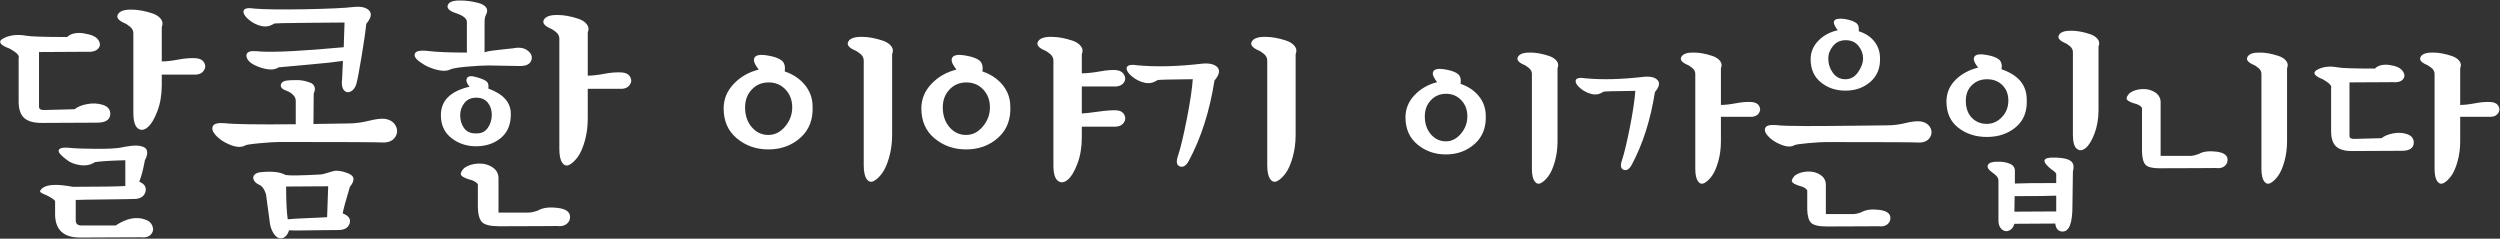 <svg width="3300" height="315" xmlns="http://www.w3.org/2000/svg" xmlns:xlink="http://www.w3.org/1999/xlink" xml:space="preserve" overflow="hidden"><rect width="100%" height="100%" fill="#333333" stroke="none"/><g transform="translate(324 -493)"><path d="M109.208 738.875C90.693 738.994 72.178 739.112 53.663 739.231 53.663 758.128 54.37 772.535 55.785 782.463 59.795 781.989 68.994 781.456 83.381 780.864 97.769 780.271 105.906 779.856 107.792 779.631 108.264 766.042 108.737 752.465 109.208 738.875ZM119.656 718.355C121.712 718.331 124.598 718.675 128.312 719.386 137.039 721.744 141.756 724.587 142.464 727.893 143.172 731.198 141.639 735.096 137.864 739.586 132.912 755.889 129.728 767.582 128.312 774.667 136.332 777.736 139.399 782.167 137.511 787.948 135.624 793.742 130.671 796.633 122.652 796.633 120.293 796.633 113.571 796.692 102.486 796.81 91.4 796.929 82.379 797.048 75.421 797.166 68.463 797.284 62.507 797.225 57.554 796.988 56.139 801.478 54.076 804.547 51.363 806.206 48.651 807.852 45.938 808.089 43.226 806.917 40.513 805.732 38.037 803.019 35.796 798.765 33.556 794.512 32.199 789.429 31.728 783.529 30.195 772.179 28.661 760.841 27.128 749.503 25.006 742.655 21.939 738.402 17.93 736.755 14.627 735.333 12.329 733.319 11.031 730.724 9.734 728.13 10.029 725.76 11.915 723.639 13.802 721.519 17.222 720.334 22.176 720.097 36.091 718.912 46.351 720.216 52.955 723.995 57.908 724.943 73.475 724.706 99.655 723.284 101.778 723.047 104.845 722.277 108.854 720.985 112.864 719.682 115.871 718.853 117.876 718.498 118.376 718.414 118.971 718.367 119.656 718.355ZM307.137 708.936C314.449 708.581 320.876 710.287 326.419 714.066 331.962 717.846 334.497 723.284 334.026 730.369 334.026 744.787 334.026 759.194 334.026 773.601 346.762 773.601 359.498 773.601 372.235 773.601 376.009 773.838 380.726 772.89 386.386 770.769 392.283 767.227 400.774 766.101 411.859 767.405 422.945 768.696 428.488 772.653 428.488 779.276 428.488 783.292 426.895 786.479 423.712 788.837 420.527 791.206 416.341 792.024 411.152 791.325 409.972 791.325 402.307 791.384 388.155 791.491 374.004 791.609 356.432 791.668 335.441 791.668 323.648 791.668 315.982 789.903 312.444 786.361 308.907 782.819 307.02 776.314 306.784 766.871 306.784 756.706 306.784 746.553 306.784 736.399 304.897 733.319 300.887 731.08 294.755 729.658 288.858 727.774 285.438 725.819 284.494 723.817 283.551 721.803 284.967 718.794 288.74 714.777 293.693 711.235 299.825 709.292 307.137 708.936ZM-146.55 685.194C-145.195 685.135-143.955 685.135-142.835 685.194-140.595 685.312-138.354 685.727-136.113 686.438-133.873 687.137-132.222 688.203-131.161 689.625-130.099 691.035-129.627 692.99-129.745 695.466-129.864 697.954-130.866 700.963-132.753 704.505-134.875 716.318-137.352 725.76-140.182 732.857-133.343 735.688-130.57 739.942-131.868 745.605-133.165 751.28-137.234 754.586-144.074 755.533-148.791 755.77-162.175 756.007-184.229 756.244-206.282 756.481-219.549 756.706-224.031 756.943-224.031 765.924-224.031 774.904-224.031 783.873-224.031 788.126-221.79 790.377-217.309 790.614-201.978 790.614-186.647 790.614-171.316 790.614-156.928 781.16-143.955 778.565-132.399 782.819-127.681 784.228-124.497 787.012-122.847 791.147-121.196 795.282-121.785 799.002-124.615 802.308-127.446 805.613-132.163 806.917-138.767 806.206-165.302 806.324-191.835 806.443-218.369 806.561-239.833 806.561-250.801 796.633-251.272 776.788-251.272 770.651-251.272 764.502-251.272 758.365-252.688 756.244-256.58 753.638-262.948 750.569-266.721 749.147-269.257 747.856-270.554 746.671-271.851 745.486-270.849 743.603-267.546 740.996-261.178 736.281-247.971 735.807-227.922 739.586-193.015 739.586-169.9 739.231-158.579 738.52-158.579 727.182-158.579 715.844-158.579 704.505-177.212 704.979-190.539 705.808-198.557 706.981-204.219 710.761-210.882 712.064-218.547 710.88-226.212 709.707-232.05 707.337-236.059 703.795-240.541 700.489-243.666 697.598-245.435 695.11-247.204 692.634-247.027 690.679-244.904 689.269-242.781 687.848-238.3 687.492-231.46 688.203-224.856 688.914-213.83 689.329-198.381 689.447-182.931 689.566-171.67 689.032-164.594 687.848-162.235 687.374-160.172 686.959-158.402 686.604-156.634 686.26-154.157 685.904-150.973 685.549-149.38 685.371-147.907 685.253-146.55 685.194ZM304.661 621.939C297.821 621.939 292.573 624.309 288.917 629.024 285.262 633.751 283.434 639.071 283.434 644.971 283.434 651.819 285.202 657.612 288.74 662.339 292.278 667.067 297.585 669.306 304.661 669.069 311.265 669.306 316.336 666.889 319.874 661.807 323.412 656.724 325.181 651.001 325.181 644.615 325.181 638.241 323.412 632.863 319.874 628.491 316.336 624.131 311.265 621.939 304.661 621.939ZM67.283 598.73C70.467 598.611 73.71 598.907 77.013 599.618 80.315 600.329 83.263 601.206 85.857 602.272 88.452 603.338 90.222 605.104 91.165 607.591 92.109 610.068 91.754 612.959 90.103 616.276 89.985 629.735 89.868 643.206 89.749 656.665 117.109 656.191 132.44 655.954 135.742 655.954 144.47 655.954 153.55 654.781 162.985 652.411 172.418 650.053 179.613 649.224 184.565 649.935 191.169 651.12 195.769 654.188 198.363 659.153 200.958 664.105 200.78 668.951 197.832 673.678 194.884 678.405 189.872 680.881 182.796 681.118 175.956 680.644 130.082 680.407 45.172 680.407 39.748 680.407 31.139 680.94 19.345 682.007 7.553 683.061 0.948 684.068-0.467 685.016-6.599 688.558-15.562 687.137-27.355 680.763-32.544 677.931-36.848 674.448-40.269 670.313-43.689 666.178-44.573 662.517-42.922 659.33-41.271 656.132-36.082 654.899-27.355 655.598-16.506 657.02 14.746 657.494 66.399 657.02 66.399 646.748 66.399 636.464 66.399 626.193 66.399 623.124 65.161 620.411 62.685 618.041 60.209 615.683 57.554 614.025 54.725 613.077 48.592 610.956 45.938 608.125 46.764 604.582 47.589 601.04 51.658 599.144 58.969 598.907 61.328 598.907 64.099 598.848 67.283 598.73ZM296.347 593.682C298.352 593.386 301.005 593.706 304.307 594.654 311.147 596.55 315.746 598.433 318.105 600.329 320.463 602.213 321.289 605.4 320.582 609.89 340.158 616.975 350.064 627.97 350.3 642.85 350.536 656.783 346.231 667.47 337.386 674.922 328.542 682.362 317.515 686.082 304.307 686.082 292.042 686.082 281.251 682.481 271.936 675.265 262.619 668.062 257.96 657.968 257.96 644.971 257.96 625.837 270.579 613.314 295.816 607.414 292.042 603.161 290.863 599.5 292.278 596.431 292.986 594.891 294.342 593.979 296.347 593.682ZM-220.15 536.482C-216.28 536.47-211.913 537.075-207.049 538.318-200.68 539.728-196.258 542.453-193.781 546.47-191.305 550.486-191.54 554.088-194.489 557.275-197.437 560.462-202.567 561.824-209.879 561.35-230.753 561.469-251.626 561.587-272.5 561.706-272.5 585.792-272.5 609.89-272.5 633.988-272.5 636.82-270.259 638.241-265.778 638.241-252.334 637.886-238.889 637.531-225.445 637.175-221.908 634.107-216.483 631.867-209.171 630.446-201.859 629.024-194.961 629.32-188.474 631.334-181.988 633.337-178.628 637.175-178.392 642.85-178.392 650.883-184.17 654.899-195.727 654.899-220.139 655.018-244.55 655.136-268.962 655.255-279.812 655.255-287.594 653.004-292.312 648.513-297.029 644.023-299.388 636.938-299.388 627.259-299.388 608.125-299.388 588.991-299.388 569.857-298.444 567.25-300.154 564.419-304.517 561.35-308.881 558.282-312.125 556.505-314.247 556.031-325.332 551.303-326.748 546.991-318.493 543.093-310.237 539.195-300.684 538.2-289.835 540.084-284.175 541.269-266.013 541.861-235.352 541.861-231.667 538.318-226.6 536.529-220.15 536.482ZM412.567 512.801C416.341 512.801 420.527 513.214 425.127 514.041 429.726 514.868 434.502 516.109 439.455 517.763 444.408 519.416 448.123 521.837 450.599 525.025 453.076 528.212 453.489 531.814 451.838 535.831 451.838 554.846 451.838 573.873 451.838 592.889 457.734 592.889 465.046 592.06 473.772 590.401 482.5 588.754 490.283 588.161 497.123 588.635 502.548 589.109 506.203 591.23 508.09 595.009 509.977 598.789 509.506 602.39 506.675 605.815 503.845 609.238 499.246 610.719 492.877 610.245 479.198 610.245 465.518 610.245 451.838 610.245 451.838 623.361 451.838 636.464 451.838 649.58 451.838 659.97 450.54 669.78 447.946 678.985 445.351 688.203 442.226 695.288 438.571 700.252 434.915 705.216 431.259 708.64 427.603 710.524 423.947 712.419 420.822 711.531 418.228 707.87 415.633 704.209 414.336 698.132 414.336 689.625 414.336 641.073 414.336 592.533 414.336 543.982 414.336 540.676 412.862 537.785 409.913 535.297 406.965 532.821 404.194 531.115 401.599 530.167 394.052 526.625 391.575 522.783 394.17 518.648 396.764 514.514 402.897 512.565 412.567 512.801ZM-149.734 505.715C-145.961 505.715-141.774 506.128-137.175 506.954-132.575 507.781-127.799 509.022-122.847 510.676-117.893 512.329-114.179 514.75-111.703 517.939-109.225 521.129-108.813 524.729-110.463 528.746-110.463 543.863-110.463 558.981-110.463 574.098-104.567 574.098-97.256 573.281-88.528 571.622-79.803 569.975-72.019 569.383-65.178 569.857-59.753 570.319-56.098 572.451-54.211 576.231-52.325 580.01-52.796 583.612-55.626 587.036-58.456 590.46-63.056 591.941-69.424 591.467-83.104 591.467-96.783 591.467-110.463 591.467-110.463 596.076-110.463 600.684-110.463 605.281-110.463 618.041-112.409 629.557-116.301 639.841-120.193 650.113-124.497 657.198-129.215 661.096-133.932 664.994-138.236 665.408-142.128 662.339-146.02 659.271-147.966 652.411-147.966 641.784-147.966 606.821-147.966 571.859-147.966 536.897-147.966 533.591-149.439 530.7-152.388 528.212-155.336 525.736-158.107 524.018-160.702 523.082-168.249 519.534-170.727 515.695-168.132 511.562-165.537 507.427-159.405 505.478-149.734 505.715ZM149.872 501.938C156.018 502.182 160.507 503.854 163.337 506.954 167.112 511.089 165.815 516.936 159.446 524.492 158.739 532.525 156.733 546.588 153.431 566.658 150.13 586.74 147.771 599.144 146.356 603.871 144.941 608.599 142.583 611.845 139.28 613.61 135.978 615.388 133.088 615.091 130.612 612.733 128.136 610.364 127.015 606.466 127.252 601.04 127.487 599.618 127.723 595.661 127.958 589.169 128.195 582.664 128.431 577.416 128.666 573.399 119.468 574.809 103.547 576.527 80.905 578.529 58.263 580.543 45.879 581.669 43.756 581.894 38.332 585.674 30.136 585.674 19.168 581.894 8.2 578.115 2.245 573.281 1.302 567.369 1.066 565.248 1.655 563.59 3.071 562.405 4.486 561.232 6.608 560.58 9.439 560.462 12.27 560.343 15.571 560.521 19.345 560.995 39.394 562.18 76.188 560.284 129.728 555.32 129.728 551.777 129.904 546.055 130.258 538.141 130.612 530.226 130.79 525.085 130.79 522.724 130.553 522.724 115.4 522.842 85.327 523.082 55.255 523.319 39.394 523.663 37.742 524.137 32.553 527.679 26.952 528.746 20.938 527.324 14.922 525.914 9.497 523.201 4.663 519.18-0.172 515.163-2.59 511.62-2.59 508.549-2.59 504.297 2.009 502.88 11.208 504.297 24.887 505.478 47.471 505.774 78.959 505.183 110.446 504.593 131.85 503.588 143.172 502.171 145.589 501.934 147.823 501.857 149.872 501.938ZM284.494 493.667C287.561 493.667 290.981 493.903 294.755 494.376 298.528 494.848 302.715 495.674 307.314 496.855 311.914 498.036 315.275 499.927 317.397 502.525 319.52 505.124 319.638 508.313 317.751 512.092 316.336 514.455 315.628 517.644 315.628 521.661 315.628 535.12 315.628 548.59 315.628 562.061 317.987 561.113 321.171 560.402 325.181 559.928 329.19 559.455 334.202 558.862 340.217 558.163 346.231 557.453 350.653 556.979 353.484 556.742 361.739 555.083 368.225 556.208 372.942 560.106 377.66 564.004 379.075 568.317 377.188 573.044 375.301 577.771 370.466 580.129 362.682 580.129 357.965 580.129 350.889 580.01 341.455 579.773 332.021 579.537 325.063 579.418 320.582 579.418 313.505 579.418 303.954 579.951 291.925 581.017 279.896 582.072 272.348 583.434 269.282 585.093 265.036 586.977 259.198 586.918 251.77 584.915 244.34 582.901 238.266 580.247 233.549 576.942 225.765 572.214 222.405 567.961 223.467 564.182 224.527 560.402 230.365 559.099 240.979 560.284 252.535 561.706 269.636 562.405 292.278 562.405 292.278 548.946 292.278 535.475 292.278 522.015 292.278 517.29 287.089 513.274 276.712 509.967 268.693 507.132 265.508 503.647 267.158 499.514 268.81 495.379 274.588 493.43 284.494 493.667Z" fill="#FFFFFF" fill-rule="evenodd"/><path d="M951.598 601.797C942.641 601.797 935.216 604.931 929.325 611.177 923.432 617.421 920.486 625.262 920.486 634.701 920.486 645.31 923.432 654.038 929.325 660.874 935.216 667.71 942.524 671.14 951.244 671.14 959.73 671.14 967.094 667.426 973.341 659.987 979.586 652.56 982.71 644.139 982.71 634.701 982.71 625.262 979.764 617.421 973.871 611.177 967.979 604.931 960.554 601.797 951.598 601.797ZM690.618 601.797C681.661 601.797 674.237 604.931 668.345 611.177 662.452 617.421 659.506 625.262 659.506 634.701 659.506 645.31 662.452 654.038 668.345 660.874 674.237 667.71 681.543 671.14 690.264 671.14 698.749 671.14 706.115 667.426 712.361 659.987 718.607 652.56 721.729 644.139 721.729 634.701 721.729 625.262 718.783 617.421 712.891 611.177 706.998 604.931 699.575 601.797 690.618 601.797ZM1269.54 576.806C1275.68 577.055 1280.17 578.723 1283 581.821 1286.77 585.949 1285.47 591.78 1279.11 599.325 1272.74 639.656 1261.55 674.795 1245.52 704.741 1241.99 711.578 1237.98 714.227 1233.5 712.701 1229.02 711.164 1228.2 706.385 1231.03 698.378 1234.33 688.467 1238.16 672.489 1242.52 650.443 1246.88 628.397 1249.53 610.762 1250.47 597.563 1248.82 597.563 1244.11 597.622 1236.33 597.729 1228.55 597.847 1221.42 597.965 1214.94 598.083 1208.46 598.202 1204.63 598.497 1203.45 598.971 1198.26 602.507 1192.67 603.572 1186.66 602.152 1180.65 600.745 1175.23 598.025 1170.39 594.015 1165.56 590.006 1163.15 586.469 1163.15 583.406 1163.15 579.16 1167.74 577.753 1176.93 579.16 1201.68 581.526 1230.32 580.816 1262.85 577.043 1265.26 576.806 1267.49 576.724 1269.54 576.806ZM942.892 565.476C945.278 565.523 948.062 565.843 951.244 566.434 959.258 567.841 965.092 569.97 968.744 572.797 972.398 575.624 973.754 580.461 972.811 587.297 983.888 591.07 992.727 596.972 999.326 604.991 1005.93 613.01 1009.34 622.199 1009.58 632.583 1010.52 650.265 1005.22 664.292 993.67 674.677 982.12 685.049 967.979 690.241 951.244 690.241 935.216 690.241 921.37 685.404 909.702 675.729 898.036 666.067 892.202 652.856 892.202 636.12 892.202 623.855 896.621 613.069 905.46 603.749 914.299 594.429 925.318 588.125 938.517 584.825 934.274 579.397 932.153 575.269 932.153 572.442 932.153 567.664 935.732 565.346 942.892 565.476ZM681.912 565.476C684.298 565.523 687.082 565.843 690.264 566.434 698.278 567.841 704.111 569.97 707.765 572.797 711.418 575.624 712.773 580.461 711.83 587.297 722.909 591.07 731.747 596.972 738.346 604.991 744.945 613.01 748.364 622.199 748.599 632.583 749.542 650.265 744.239 664.292 732.69 674.677 721.141 685.049 706.998 690.241 690.264 690.241 674.237 690.241 660.39 685.404 648.723 675.729 637.056 666.067 631.222 652.856 631.222 636.12 631.222 623.855 635.641 613.069 644.48 603.749 653.319 594.429 664.337 588.125 677.537 584.825 673.294 579.397 671.173 575.269 671.173 572.442 671.173 567.664 674.753 565.346 681.912 565.476ZM1346.99 541.668C1350.76 541.668 1354.94 542.082 1359.54 542.91 1364.14 543.726 1368.91 544.968 1373.86 546.624 1378.81 548.267 1382.52 550.692 1384.99 553.874 1387.47 557.055 1387.88 560.651 1386.23 564.66 1386.23 600.153 1386.23 635.647 1386.23 671.14 1386.23 681.513 1384.94 691.294 1382.34 700.496 1379.75 709.697 1376.63 716.77 1372.97 721.725 1369.32 726.669 1365.67 730.087 1362.01 731.98 1358.36 733.86 1355.24 732.985 1352.65 729.33 1350.05 725.664 1348.76 719.596 1348.76 711.104 1348.76 665.002 1348.76 618.899 1348.76 572.797 1348.76 569.497 1347.28 566.611 1344.34 564.128 1341.39 561.656 1338.62 559.941 1336.03 558.995 1328.49 555.458 1326.01 551.626 1328.6 547.499 1331.2 543.371 1337.33 541.431 1346.99 541.668ZM1064.73 541.668C1068.5 541.668 1072.69 542.082 1077.28 542.91 1081.88 543.726 1086.65 544.968 1091.6 546.624 1096.55 548.267 1100.26 550.692 1102.74 553.874 1105.21 557.055 1105.63 560.651 1103.98 564.66 1103.98 573.034 1103.98 581.407 1103.98 589.781 1110.34 589.781 1118.23 588.953 1127.66 587.297 1137.09 585.653 1144.28 585.062 1149.23 585.535 1154.41 586.008 1158.01 588.184 1160.01 592.075 1162.02 595.967 1161.6 599.562 1158.77 602.862 1155.95 606.161 1151.35 607.581 1144.99 607.108 1131.32 607.108 1117.65 607.108 1103.98 607.108 1103.98 619.018 1103.98 630.928 1103.98 642.838 1108.22 642.601 1115.47 641.773 1125.72 640.354 1135.97 638.947 1143.81 638.355 1149.23 638.592 1154.65 638.829 1158.3 640.887 1160.19 644.778 1162.07 648.669 1161.6 652.323 1158.77 655.753 1155.95 659.171 1151.35 660.638 1144.99 660.165 1131.32 660.165 1117.65 660.165 1103.98 660.165 1103.98 665.002 1103.98 669.839 1103.98 674.677 1103.98 687.403 1102.03 698.899 1098.14 709.165 1094.25 719.419 1089.95 726.492 1085.24 730.383 1080.52 734.274 1076.22 734.688 1072.33 731.625 1068.44 728.562 1066.5 721.725 1066.5 711.104 1066.5 665.002 1066.5 618.899 1066.5 572.797 1066.5 569.497 1065.03 566.611 1062.08 564.128 1059.13 561.656 1056.36 559.941 1053.77 558.995 1046.23 555.458 1043.75 551.626 1046.35 547.499 1048.94 543.371 1055.07 541.431 1064.73 541.668ZM814.359 541.668C818.13 541.668 822.313 542.082 826.91 542.91 831.505 543.726 836.278 544.968 841.228 546.624 846.177 548.267 849.889 550.692 852.365 553.874 854.839 557.055 855.252 560.651 853.602 564.66 853.602 600.153 853.602 635.647 853.602 671.14 853.602 681.513 852.306 691.294 849.713 700.496 847.12 709.697 843.997 716.77 840.344 721.725 836.691 726.669 833.037 730.087 829.384 731.98 825.73 733.86 822.608 732.985 820.015 729.33 817.422 725.664 816.126 719.596 816.126 711.104 816.126 665.002 816.126 618.899 816.126 572.797 816.126 569.497 814.653 566.611 811.707 564.128 808.76 561.656 805.991 559.941 803.398 558.995 795.857 555.458 793.382 551.626 795.973 547.499 798.566 543.371 804.695 541.431 814.359 541.668Z" fill="#FFFFFF" fill-rule="evenodd"/><path d="M2390.21 751.265C2382.13 751.693 2363.84 751.906 2335.33 751.906 2335.22 758.743 2335.12 765.568 2335.01 772.404 2353.41 772.298 2371.81 772.191 2390.21 772.084 2390.21 765.14 2390.21 758.209 2390.21 751.265ZM2061.88 719.42C2068.48 719.099 2074.27 720.642 2079.27 724.061 2084.27 727.479 2086.55 732.381 2086.13 738.791 2086.13 751.052 2086.13 763.324 2086.13 775.597 2097.62 775.597 2109.11 775.597 2120.59 775.597 2124 775.811 2128.25 774.956 2133.35 773.045 2138.68 769.841 2146.34 768.82 2156.33 769.995 2166.33 771.17 2171.33 774.743 2171.33 780.725 2171.33 784.357 2169.9 787.229 2167.02 789.366 2164.16 791.502 2160.38 792.25 2155.69 791.609 2154.63 791.609 2147.71 791.656 2134.95 791.763 2122.19 791.87 2106.34 791.929 2087.41 791.929 2076.78 791.929 2069.85 790.327 2066.67 787.122 2063.47 783.929 2061.78 778.054 2061.56 769.52 2061.56 761.093 2061.56 752.654 2061.56 744.227 2059.86 741.449 2056.24 739.42 2050.71 738.15 2045.39 736.441 2042.3 734.672 2041.46 732.868 2040.61 731.052 2041.88 728.322 2045.29 724.702 2049.75 721.497 2055.29 719.741 2061.88 719.42ZM2388.93 701.011C2390 701.011 2391.17 701.058 2392.45 701.165 2393.73 701.272 2394.95 701.379 2396.12 701.486 2397.29 701.592 2398.51 701.758 2399.79 701.972 2401.07 702.186 2402.29 702.447 2403.46 702.767 2404.63 703.088 2405.68 703.468 2406.64 703.895 2407.6 704.322 2408.51 704.844 2409.35 705.486 2410.21 706.126 2410.95 706.934 2411.59 707.895 2412.23 708.856 2412.66 709.865 2412.87 710.934 2413.08 712.002 2413.13 713.283 2413.02 714.779 2412.92 716.275 2412.66 717.865 2412.23 719.574 2412.23 721.07 2412.12 728.749 2411.91 742.624 2411.7 756.5 2411.59 764.179 2411.59 765.675 2411.59 787.443 2407.34 798.434 2398.83 798.647 2393.09 798.647 2389.79 795.134 2388.93 788.084 2370.96 788.191 2352.98 788.297 2335.01 788.404 2333.73 792.891 2331.4 795.882 2327.99 797.365 2324.59 798.861 2321.39 798.327 2318.41 795.775 2315.44 793.211 2313.95 789.259 2313.95 783.929 2313.95 766.208 2313.95 748.5 2313.95 730.779 2313.74 728.642 2312.84 726.779 2311.24 725.177 2309.64 723.574 2307.78 722.031 2305.65 720.536 2300.55 716.904 2298.69 713.651 2300.06 710.767 2301.45 707.895 2305.54 706.447 2312.35 706.447 2318.73 706.233 2324.32 707.147 2329.1 709.177 2333.9 711.195 2336.07 714.886 2335.65 720.215 2335.65 725.236 2335.65 730.245 2335.65 735.266 2343.31 734.838 2361.49 734.625 2390.21 734.625 2390.21 730.565 2390.21 726.518 2390.21 722.458 2389.79 720.963 2387.45 718.826 2383.19 716.061 2370.22 705.379 2372.13 700.37 2388.93 701.011ZM2207.57 653.071C2208.99 653.071 2210.31 653.142 2211.53 653.308 2217.49 654.376 2221.64 657.094 2223.99 661.474 2226.32 665.842 2226.17 670.163 2223.5 674.436 2220.85 678.708 2216.33 680.952 2209.95 681.165 2203.77 680.738 2162.39 680.524 2085.81 680.524 2080.92 680.524 2073.15 680.999 2062.52 681.96 2051.88 682.922 2045.92 683.824 2044.65 684.679 2039.12 687.883 2031.03 686.601 2020.4 680.845 2015.71 678.281 2011.83 675.136 2008.75 671.397 2005.66 667.658 2004.87 664.347 2006.36 661.474 2007.84 658.59 2012.53 657.474 2020.4 658.115 2026.78 658.958 2040.08 659.385 2060.28 659.385 2080.49 659.385 2102.88 659.231 2127.46 658.91 2152.02 658.59 2165.38 658.436 2167.51 658.436 2175.37 658.436 2183.56 657.368 2192.07 655.231 2198.13 653.783 2203.31 653.071 2207.57 653.071ZM1584.83 616.81C1576.75 616.81 1570.05 619.635 1564.73 625.297 1559.41 630.947 1556.75 638.044 1556.75 646.59 1556.75 656.193 1559.41 664.085 1564.73 670.269 1570.05 676.465 1576.64 679.563 1584.51 679.563 1592.17 679.563 1598.82 676.192 1604.46 669.474 1610.09 662.756 1612.91 655.124 1612.91 646.59 1612.91 638.044 1610.26 630.947 1604.94 625.297 1599.61 619.635 1592.91 616.81 1584.83 616.81ZM2503.78 610.567C2510.37 610.247 2516.16 611.801 2521.17 615.208 2526.16 618.626 2528.45 623.54 2528.02 629.938 2528.02 652.881 2528.02 675.824 2528.02 698.767 2540.57 698.767 2553.12 698.767 2565.68 698.767 2569.08 698.981 2573.34 698.127 2578.44 696.204 2583.97 693.011 2591.69 691.99 2601.58 693.165 2611.47 694.34 2616.41 697.913 2616.41 703.895 2616.41 707.515 2614.98 710.399 2612.11 712.536 2609.24 714.672 2605.46 715.42 2600.78 714.779 2599.93 714.779 2591.95 714.826 2576.85 714.933 2561.74 715.04 2544.83 715.1 2526.11 715.1 2516.97 715.1 2510.95 713.545 2508.08 710.447 2505.21 707.361 2503.67 701.652 2503.46 693.32 2503.46 674.008 2503.46 654.697 2503.46 635.374 2501.75 632.608 2498.13 630.578 2492.6 629.297 2487.29 627.587 2484.2 625.831 2483.34 624.015 2482.5 622.199 2483.77 619.481 2487.18 615.849 2491.64 612.644 2497.17 610.888 2503.78 610.567ZM2298.95 597.606C2290.86 597.606 2284.16 600.217 2278.85 605.451 2273.53 610.674 2270.87 617.451 2270.87 625.771 2270.87 635.374 2273.47 642.899 2278.69 648.347 2283.9 653.783 2290.54 656.513 2298.63 656.513 2306.29 656.513 2312.94 653.522 2318.58 647.54 2324.21 641.57 2327.03 634.317 2327.03 625.771 2327.03 617.451 2324.43 610.674 2319.22 605.451 2314 600.217 2307.25 597.606 2298.95 597.606ZM1851.86 594.187C1857.41 594.413 1861.46 595.92 1864 598.721 1867.41 602.46 1866.24 607.742 1860.5 614.567 1854.74 651.065 1844.65 682.863 1830.18 709.972 1826.98 716.168 1823.37 718.565 1819.34 717.177 1815.29 715.788 1814.54 711.467 1817.1 704.215 1820.07 695.242 1823.53 680.785 1827.47 660.833 1831.4 640.881 1833.79 624.917 1834.64 612.964 1833.16 612.964 1828.9 613.024 1821.88 613.13 1814.86 613.237 1808.43 613.344 1802.57 613.451 1796.72 613.558 1793.27 613.819 1792.2 614.247 1787.53 617.451 1782.47 618.412 1777.05 617.131 1771.63 615.849 1766.74 613.392 1762.37 609.772 1758.01 606.139 1755.83 602.935 1755.83 600.169 1755.83 596.324 1759.98 595.042 1768.28 596.324 1790.62 598.46 1816.46 597.819 1845.82 594.401 1848 594.187 1850.01 594.116 1851.86 594.187ZM1576.97 583.932C1579.13 583.98 1581.64 584.265 1584.51 584.799 1591.74 586.08 1597.01 588.003 1600.31 590.555 1603.6 593.119 1604.83 597.499 1603.98 603.683 1613.97 607.101 1621.95 612.43 1627.91 619.695 1633.86 626.947 1636.95 635.279 1637.17 644.667 1638.02 660.667 1633.23 673.367 1622.81 682.756 1612.38 692.156 1599.61 696.845 1584.51 696.845 1570.05 696.845 1557.55 692.477 1547.02 683.717 1536.49 674.969 1531.22 663.017 1531.22 647.86 1531.22 636.763 1535.21 627.006 1543.19 618.567 1551.17 610.139 1561.11 604.431 1573.03 601.44 1569.2 596.537 1567.28 592.799 1567.28 590.235 1567.28 585.914 1570.51 583.814 1576.97 583.932ZM2824.53 578.389C2828.02 578.342 2831.96 578.876 2836.35 579.992 2842.09 581.487 2846.08 584.098 2848.31 587.837 2850.55 591.576 2850.34 594.935 2847.67 597.926 2845.02 600.905 2840.39 602.081 2833.8 601.44 2814.97 601.546 2796.14 601.653 2777.32 601.76 2777.32 625.344 2777.32 648.928 2777.32 672.512 2777.32 675.076 2779.33 676.358 2783.38 676.358 2795.5 676.038 2807.62 675.717 2819.76 675.397 2822.94 672.619 2827.83 670.542 2834.44 669.153 2841.03 667.765 2847.25 668.038 2853.1 669.961 2858.96 671.872 2861.99 675.504 2862.2 680.845 2862.2 688.311 2856.98 692.049 2846.56 692.049 2824.54 692.156 2802.52 692.263 2780.5 692.37 2770.72 692.37 2763.7 690.281 2759.44 686.127 2755.19 681.96 2753.06 675.29 2753.06 666.115 2753.06 647.219 2753.06 628.335 2753.06 609.451 2753.91 607.101 2752.32 604.49 2748.28 601.606 2744.23 598.721 2741.36 597.072 2739.66 596.644 2729.66 592.158 2728.39 588.11 2735.84 584.478 2743.28 580.846 2751.89 579.992 2761.68 581.914 2766.78 582.983 2783.17 583.517 2810.82 583.517 2814.15 580.182 2818.72 578.472 2824.53 578.389ZM2291.09 564.728C2293.24 564.764 2295.76 565.06 2298.63 565.594 2305.86 566.864 2311.13 568.787 2314.42 571.351 2317.72 573.915 2318.94 578.282 2318.09 584.478 2340 591.944 2351.07 605.072 2351.29 623.861 2352.14 639.646 2347.4 651.919 2337.08 660.667 2326.77 669.427 2313.95 673.794 2298.63 673.794 2283.95 673.794 2271.4 669.747 2260.98 661.629 2250.55 653.522 2245.34 641.997 2245.34 627.053 2245.34 615.955 2249.27 606.46 2257.15 598.567 2265.02 590.662 2275.02 585.226 2287.15 582.235 2283.31 577.333 2281.4 573.594 2281.4 571.03 2281.4 566.71 2284.64 564.609 2291.09 564.728ZM2888.04 562.39C2891.44 562.39 2895.22 562.758 2899.37 563.505 2903.52 564.253 2907.83 565.381 2912.29 566.864 2916.76 568.36 2920.11 570.556 2922.35 573.428 2924.58 576.312 2924.96 579.564 2923.46 583.197 2923.46 599.315 2923.46 615.422 2923.46 631.54 2928.78 631.54 2935.37 630.792 2943.25 629.297 2951.12 627.801 2958.14 627.267 2964.31 627.694 2969.2 628.122 2972.5 630.044 2974.2 633.463 2975.06 635.172 2975.36 636.833 2975.16 638.46 2974.95 640.086 2974.2 641.676 2972.93 643.219 2970.37 646.317 2966.23 647.646 2960.48 647.219 2948.14 647.219 2935.8 647.219 2923.46 647.219 2923.46 658.009 2923.46 668.786 2923.46 679.563 2923.46 688.951 2922.29 697.806 2919.95 706.126 2917.62 714.458 2914.8 720.856 2911.5 725.343 2908.2 729.818 2904.9 732.915 2901.6 734.625 2898.31 736.334 2895.49 735.526 2893.15 732.227 2890.81 728.915 2889.64 723.42 2889.64 715.74 2889.64 674.008 2889.64 632.288 2889.64 590.555 2889.64 587.576 2888.3 584.953 2885.65 582.722 2882.99 580.478 2880.49 578.924 2878.15 578.069 2871.34 574.876 2869.11 571.41 2871.45 567.671 2873.79 563.933 2879.32 562.176 2888.04 562.39ZM2659.49 562.39C2662.9 562.39 2666.68 562.758 2670.82 563.505 2674.97 564.253 2679.28 565.381 2683.75 566.864 2688.21 568.36 2691.56 570.556 2693.8 573.428 2696.04 576.312 2696.4 579.564 2694.91 583.197 2694.91 615.315 2694.91 647.433 2694.91 679.563 2694.91 688.951 2693.74 697.806 2691.41 706.126 2689.06 714.458 2686.25 720.856 2682.94 725.343 2679.65 729.818 2676.35 732.915 2673.06 734.625 2669.75 736.334 2666.94 735.526 2664.6 732.227 2662.26 728.915 2661.09 723.42 2661.09 715.74 2661.09 674.008 2661.09 632.288 2661.09 590.555 2661.09 587.576 2659.76 584.953 2657.1 582.722 2654.45 580.478 2651.94 578.924 2649.6 578.069 2642.8 574.876 2640.56 571.41 2642.9 567.671 2645.24 563.933 2650.78 562.176 2659.49 562.39ZM1912.19 562.39C1915.59 562.39 1919.37 562.758 1923.51 563.505 1927.67 564.253 1931.98 565.381 1936.44 566.864 1940.91 568.36 1944.26 570.556 1946.49 573.428 1948.73 576.312 1949.1 579.564 1947.61 583.197 1947.61 599.315 1947.61 615.422 1947.61 631.54 1952.93 631.54 1959.53 630.792 1967.39 629.297 1975.26 627.801 1982.28 627.267 1988.45 627.694 1993.35 628.122 1996.64 630.044 1998.35 633.463 2000.05 636.869 1999.62 640.133 1997.07 643.219 1994.52 646.317 1990.37 647.646 1984.62 647.219 1972.29 647.219 1959.95 647.219 1947.61 647.219 1947.61 658.009 1947.61 668.786 1947.61 679.563 1947.61 688.951 1946.43 697.806 1944.1 706.126 1941.76 714.458 1938.94 720.856 1935.64 725.343 1932.35 729.818 1929.04 732.915 1925.75 734.625 1922.45 736.334 1919.63 735.526 1917.3 732.227 1914.96 728.915 1913.78 723.42 1913.78 715.74 1913.78 674.008 1913.78 632.288 1913.78 590.555 1913.78 587.576 1912.46 584.953 1909.79 582.722 1907.14 580.478 1904.63 578.924 1902.3 578.069 1895.49 574.876 1893.26 571.41 1895.6 567.671 1897.93 563.933 1903.47 562.176 1912.19 562.39ZM1696.52 562.39C1699.92 562.39 1703.7 562.758 1707.84 563.505 1712 564.253 1716.31 565.381 1720.77 566.864 1725.23 568.36 1728.58 570.556 1730.82 573.428 1733.06 576.312 1733.42 579.564 1731.93 583.197 1731.93 615.315 1731.93 647.433 1731.93 679.563 1731.93 688.951 1730.77 697.806 1728.43 706.126 1726.08 714.458 1723.27 720.856 1719.98 725.343 1716.67 729.818 1713.38 732.915 1710.08 734.625 1706.79 736.334 1703.96 735.526 1701.63 732.227 1699.28 728.915 1698.11 723.42 1698.11 715.74 1698.11 674.008 1698.11 632.288 1698.11 590.555 1698.11 587.576 1696.78 584.953 1694.12 582.722 1691.47 580.478 1688.97 578.924 1686.63 578.069 1679.82 574.876 1677.58 571.41 1679.93 567.671 1682.27 563.933 1687.8 562.176 1696.52 562.39ZM2112.29 546.058C2105.27 546.058 2099.7 548.621 2095.54 553.749 2091.4 558.864 2089.32 564.312 2089.32 570.069 2089.32 577.119 2091.34 583.457 2095.39 589.119 2099.42 594.781 2104.96 597.606 2111.98 597.606 2118.79 597.606 2124.37 594.46 2128.73 588.158 2133.09 581.867 2135.27 575.837 2135.27 570.069 2135.27 564.099 2133.25 558.603 2129.21 553.582 2125.17 548.574 2119.52 546.058 2112.29 546.058ZM2410.63 533.571C2414.04 533.571 2417.82 533.951 2421.96 534.699 2426.12 535.446 2430.42 536.562 2434.89 538.058 2439.35 539.553 2442.7 541.737 2444.94 544.621 2447.18 547.506 2447.55 550.758 2446.05 554.39 2446.05 582.235 2446.05 610.092 2446.05 637.938 2446.05 649.462 2444.3 659.872 2440.79 669.153 2437.28 678.435 2433.4 684.845 2429.15 688.358 2424.89 691.883 2421 692.263 2417.5 689.486 2413.98 686.708 2412.23 680.524 2412.23 670.91 2412.23 634.531 2412.23 598.14 2412.23 561.749 2412.23 558.758 2410.91 556.146 2408.24 553.903 2405.58 551.66 2403.08 550.117 2400.75 549.262 2393.94 546.058 2391.7 542.592 2394.05 538.853 2396.38 535.126 2401.91 533.357 2410.63 533.571ZM2105.27 517.647C2107.19 517.647 2109.43 517.835 2111.98 518.207 2118.58 519.488 2123.3 521.196 2126.18 523.328 2129.05 525.464 2130.17 529.096 2129.53 534.212 2138.25 536.989 2145.06 541.417 2149.95 547.506 2154.84 553.582 2157.4 560.681 2157.61 568.787 2158.25 582.235 2154.09 592.905 2145.17 600.799 2136.23 608.703 2125.17 612.644 2111.98 612.644 2099.21 612.644 2088.37 608.964 2079.43 601.606 2070.49 594.247 2066.03 584.158 2066.03 571.351 2066.03 561.962 2069.38 553.796 2076.08 546.865 2082.78 539.921 2091.34 535.28 2101.77 532.93 2098.36 528.242 2096.66 524.824 2096.66 522.687 2096.66 519.329 2099.53 517.647 2105.27 517.647Z" fill="#FFFFFF" fill-rule="evenodd"/></g></svg>
